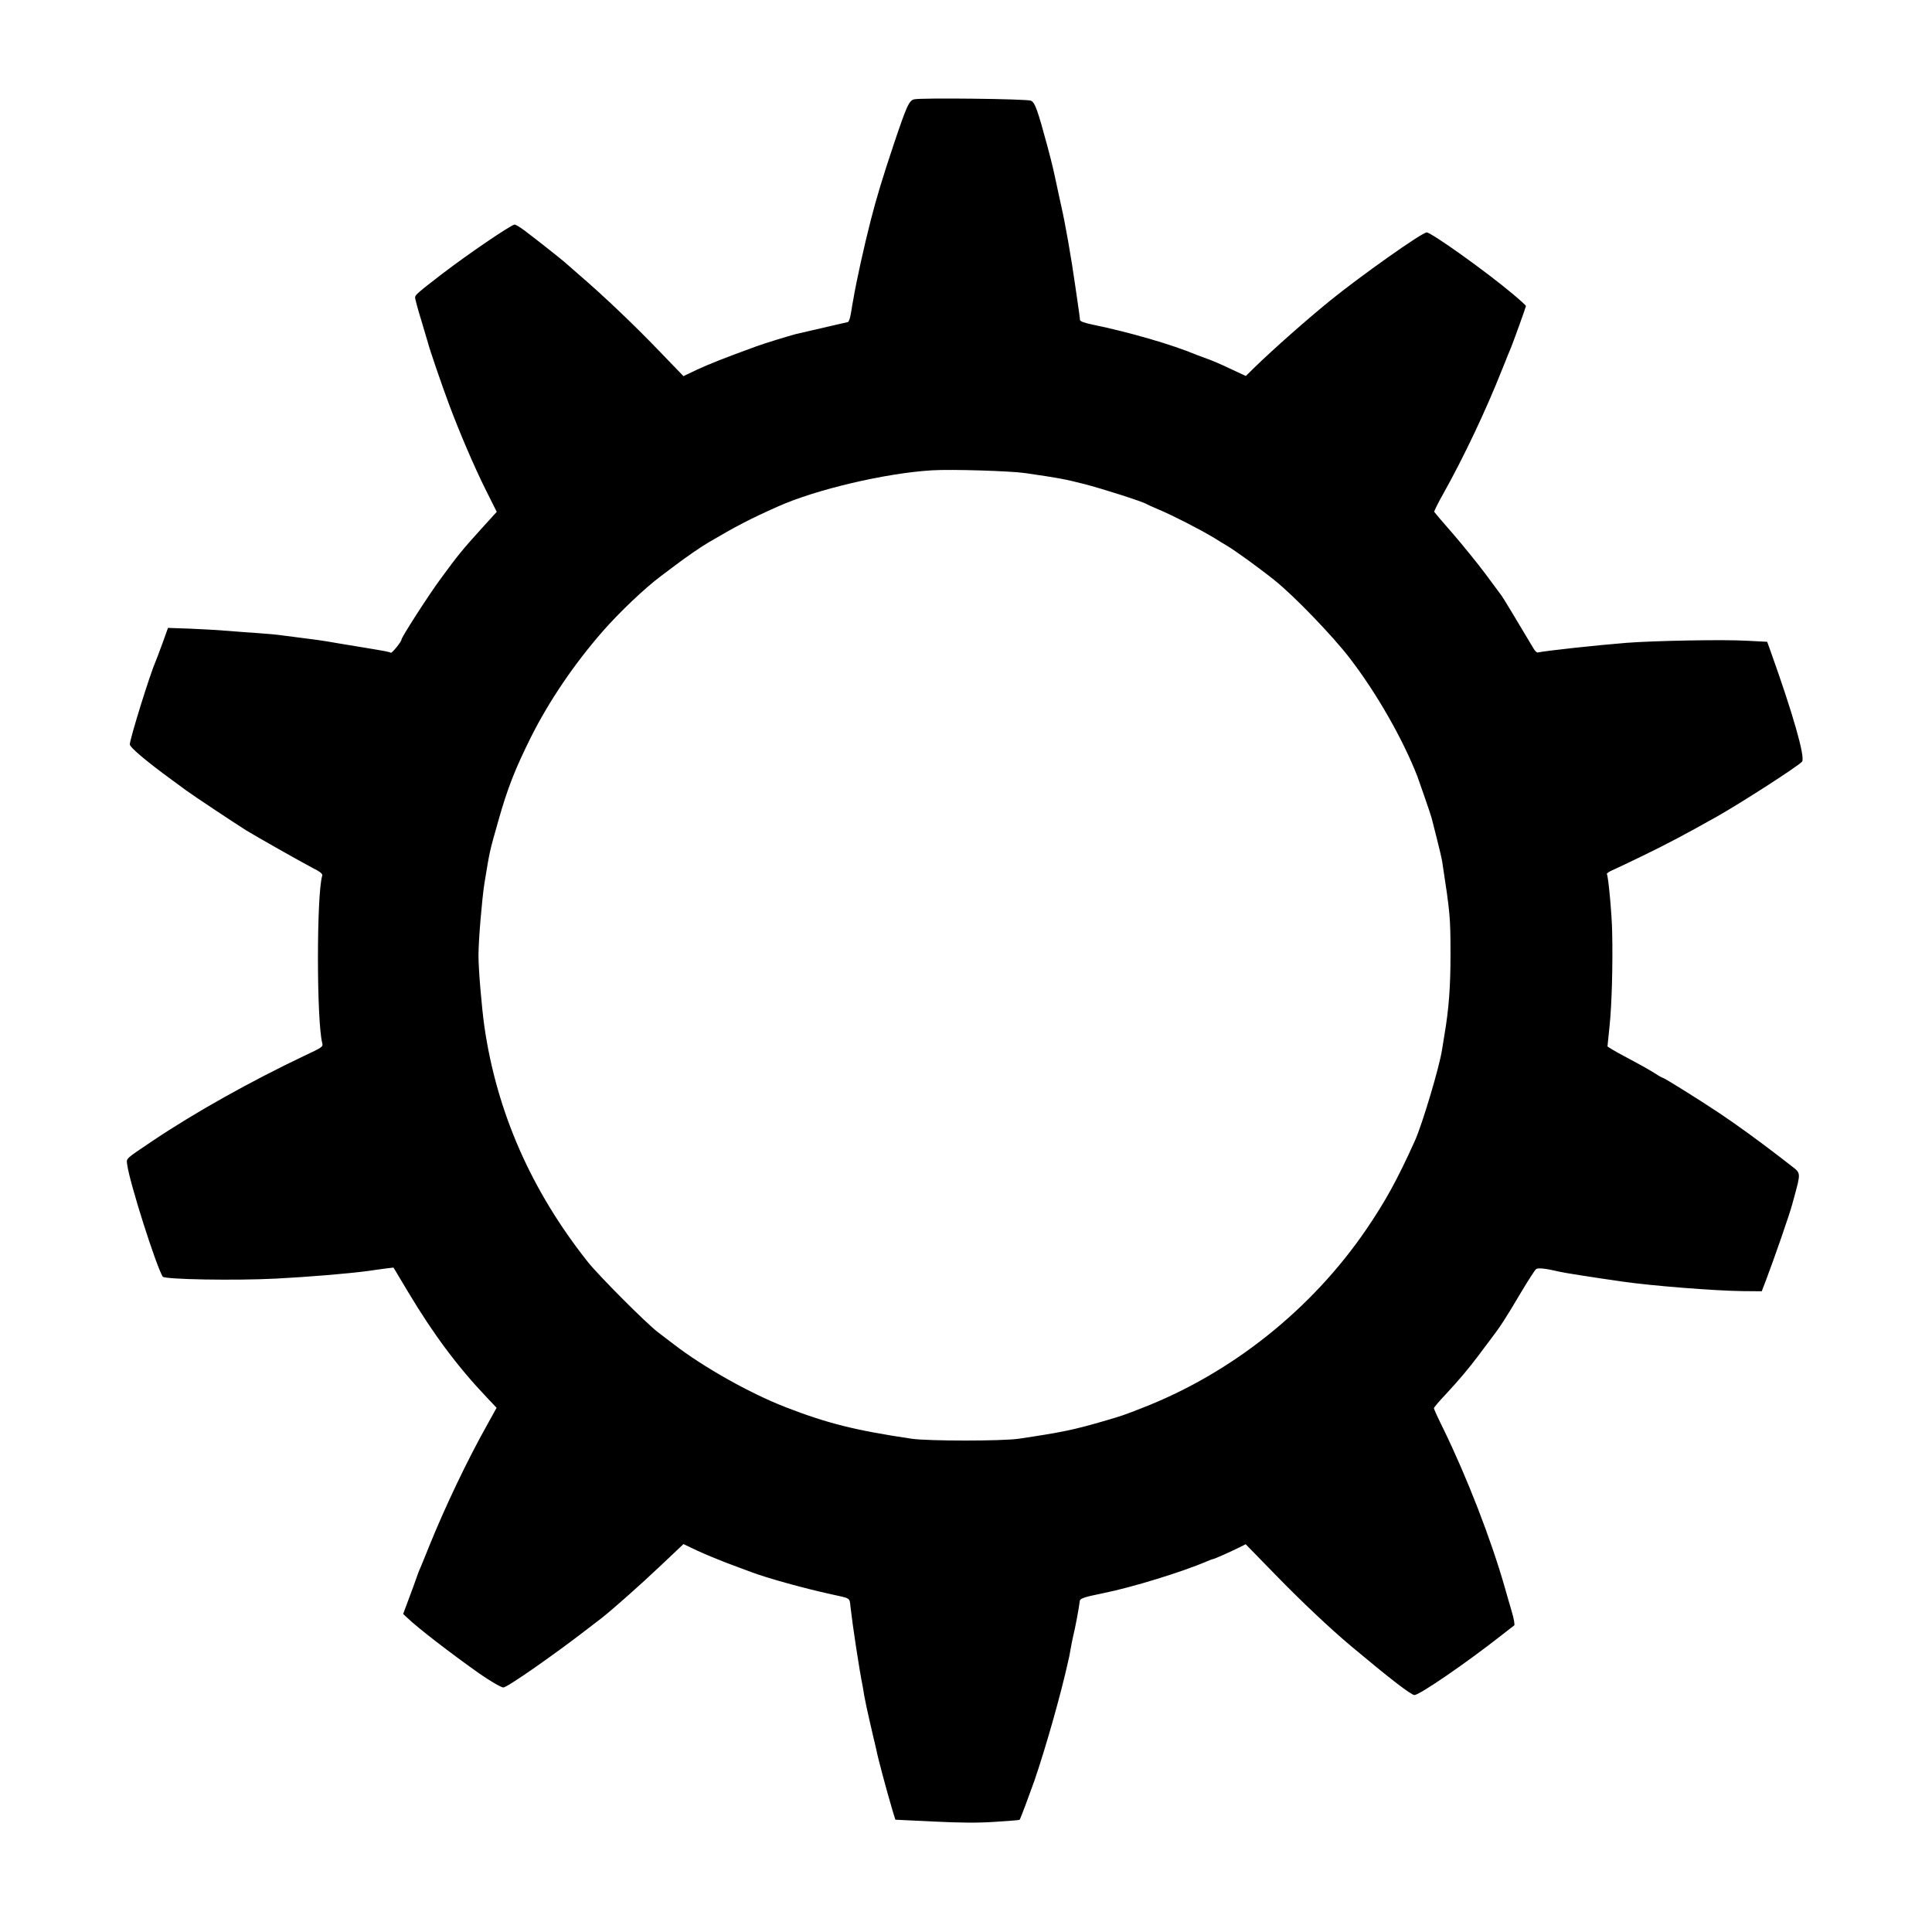 <?xml version="1.0" standalone="no"?>
<!DOCTYPE svg PUBLIC "-//W3C//DTD SVG 20010904//EN"
 "http://www.w3.org/TR/2001/REC-SVG-20010904/DTD/svg10.dtd">
<svg version="1.0" xmlns="http://www.w3.org/2000/svg"
 width="1280pt" height="1280pt" viewBox="0 0 1280 1280"
 preserveAspectRatio="xMidYMid meet">
<g transform="translate(0,1280) scale(0.1,-0.1)"
fill="#000000" stroke="none">
<path d="M6057 12142 c-34 -8 -49 -40 -137 -302 -74 -222 -111 -344 -150 -495
-45 -175 -96 -407 -116 -525 -4 -25 -8 -47 -9 -50 0 -3 -4 -27 -9 -53 -4 -27
-13 -50 -19 -51 -7 -2 -34 -8 -62 -14 -45 -10 -247 -57 -285 -66 -55 -15 -206
-61 -260 -81 -201 -73 -320 -120 -396 -156 l-86 -41 -163 169 c-164 171 -375
371 -521 496 -43 38 -90 79 -104 91 -34 29 -202 162 -268 211 -30 22 -58 39
-64 37 -35 -10 -308 -196 -478 -326 -161 -124 -180 -140 -180 -157 0 -9 18
-77 41 -151 22 -73 42 -140 44 -148 7 -33 96 -292 140 -409 69 -185 169 -419
247 -574 l69 -138 -98 -108 c-130 -143 -162 -183 -274 -336 -81 -110 -259
-387 -259 -402 0 -14 -63 -92 -71 -88 -10 7 -28 10 -234 44 -71 12 -155 25
-185 31 -30 5 -91 14 -135 19 -44 6 -114 15 -155 20 -41 6 -115 13 -165 16
-49 3 -139 10 -200 15 -60 5 -176 12 -256 15 l-146 5 -37 -103 c-21 -56 -41
-111 -46 -122 -37 -83 -170 -512 -170 -547 0 -19 111 -113 280 -236 25 -18 67
-49 94 -69 49 -36 314 -212 398 -265 71 -43 358 -206 435 -246 54 -27 71 -41
68 -53 -38 -119 -38 -964 0 -1110 6 -24 1 -28 -117 -83 -359 -171 -721 -373
-1003 -562 -190 -128 -178 -116 -172 -161 14 -113 191 -670 235 -741 12 -19
483 -27 752 -13 211 11 467 32 605 50 39 6 93 13 121 17 l51 6 97 -162 c168
-281 329 -496 519 -696 l67 -71 -63 -114 c-132 -235 -277 -540 -382 -799 -25
-63 -52 -128 -59 -145 -8 -16 -21 -50 -29 -75 -9 -25 -31 -87 -51 -139 l-35
-94 28 -26 c71 -68 280 -229 473 -366 70 -49 148 -95 163 -95 26 0 349 226
573 400 25 19 60 46 78 60 68 53 255 218 395 351 l147 139 93 -44 c52 -24 139
-60 194 -81 55 -20 127 -47 161 -60 102 -39 351 -108 529 -147 134 -29 123
-22 130 -86 14 -124 58 -414 80 -522 3 -14 7 -41 10 -60 4 -19 11 -55 16 -80
6 -25 14 -63 19 -85 5 -22 16 -71 25 -109 9 -38 19 -78 21 -89 10 -53 66 -263
109 -408 l17 -55 251 -12 c184 -9 295 -10 411 -2 88 6 160 11 161 13 7 10 64
163 97 256 76 221 176 574 224 791 4 19 8 37 9 40 1 3 5 25 9 50 4 25 12 61
16 80 12 45 41 201 43 228 1 22 20 29 157 57 190 38 524 141 687 211 17 8 34
14 37 14 8 0 117 48 175 77 l44 22 196 -201 c175 -180 364 -358 501 -473 259
-217 399 -325 421 -325 34 0 344 213 573 393 44 34 83 65 88 68 5 3 -2 45 -17
95 -15 49 -35 121 -46 159 -91 318 -248 723 -406 1048 -35 70 -63 132 -63 137
0 5 35 47 78 92 91 98 148 166 217 257 27 37 60 80 72 96 74 97 104 143 211
324 46 77 90 145 98 152 13 11 61 6 159 -17 29 -7 213 -36 415 -65 195 -28
613 -61 798 -63 l124 -1 25 65 c55 144 162 452 178 515 5 17 9 35 11 40 45
166 46 162 -17 210 -29 22 -66 51 -84 65 -139 107 -280 209 -395 286 -138 92
-366 234 -375 234 -3 0 -24 11 -46 26 -49 30 -72 44 -211 118 -60 32 -108 61
-108 64 0 4 7 66 14 137 14 131 22 396 17 620 -2 117 -25 367 -35 384 -3 4 14
16 37 26 23 10 110 51 192 91 168 81 297 150 500 264 166 94 540 335 564 364
23 27 -62 323 -209 733 l-22 61 -137 7 c-155 9 -617 0 -796 -14 -212 -17 -529
-52 -588 -64 -5 -1 -17 10 -26 25 -110 185 -206 344 -213 352 -5 6 -52 70
-106 143 -54 72 -152 193 -217 268 -66 75 -121 140 -123 144 -1 5 27 62 64
127 134 240 278 544 385 814 17 41 34 84 38 95 5 11 14 34 21 50 19 47 100
272 100 278 0 3 -39 39 -87 79 -177 149 -540 408 -571 408 -31 0 -439 -289
-640 -452 -162 -132 -371 -317 -498 -440 l-60 -59 -105 49 c-57 27 -126 57
-154 66 -27 10 -59 22 -70 26 -159 67 -446 150 -685 199 -57 12 -85 22 -85 32
-1 14 -3 35 -31 224 -26 184 -66 413 -94 535 -4 19 -16 71 -25 115 -28 131
-31 145 -64 270 -67 249 -84 296 -111 308 -28 12 -728 20 -773 9z m733 -2476
c226 -33 259 -39 390 -72 128 -33 393 -118 415 -133 6 -4 42 -20 80 -36 87
-36 273 -131 366 -187 38 -24 78 -48 87 -53 56 -33 224 -155 317 -230 130
-104 384 -368 497 -515 178 -231 353 -538 449 -785 16 -44 90 -257 94 -275 2
-8 18 -69 34 -134 17 -66 33 -136 36 -155 52 -339 55 -368 55 -614 0 -216 -11
-361 -40 -532 -5 -33 -12 -77 -16 -99 -17 -114 -132 -498 -180 -604 -118 -261
-196 -402 -322 -587 -361 -529 -891 -952 -1482 -1182 -127 -50 -137 -53 -260
-89 -196 -57 -273 -73 -560 -116 -113 -16 -597 -16 -710 0 -372 55 -559 102
-835 209 -237 92 -546 266 -740 416 -27 21 -75 57 -105 80 -75 56 -393 375
-466 467 -375 473 -603 993 -685 1560 -18 129 -39 377 -39 470 0 99 23 371 39
475 36 219 33 208 92 415 62 220 111 343 216 555 120 239 284 482 475 701 110
126 280 288 389 369 15 11 60 45 100 75 67 51 168 120 211 145 187 110 275
156 459 238 253 114 718 223 1024 241 126 8 514 -4 615 -18z"/>
</g>
</svg>
